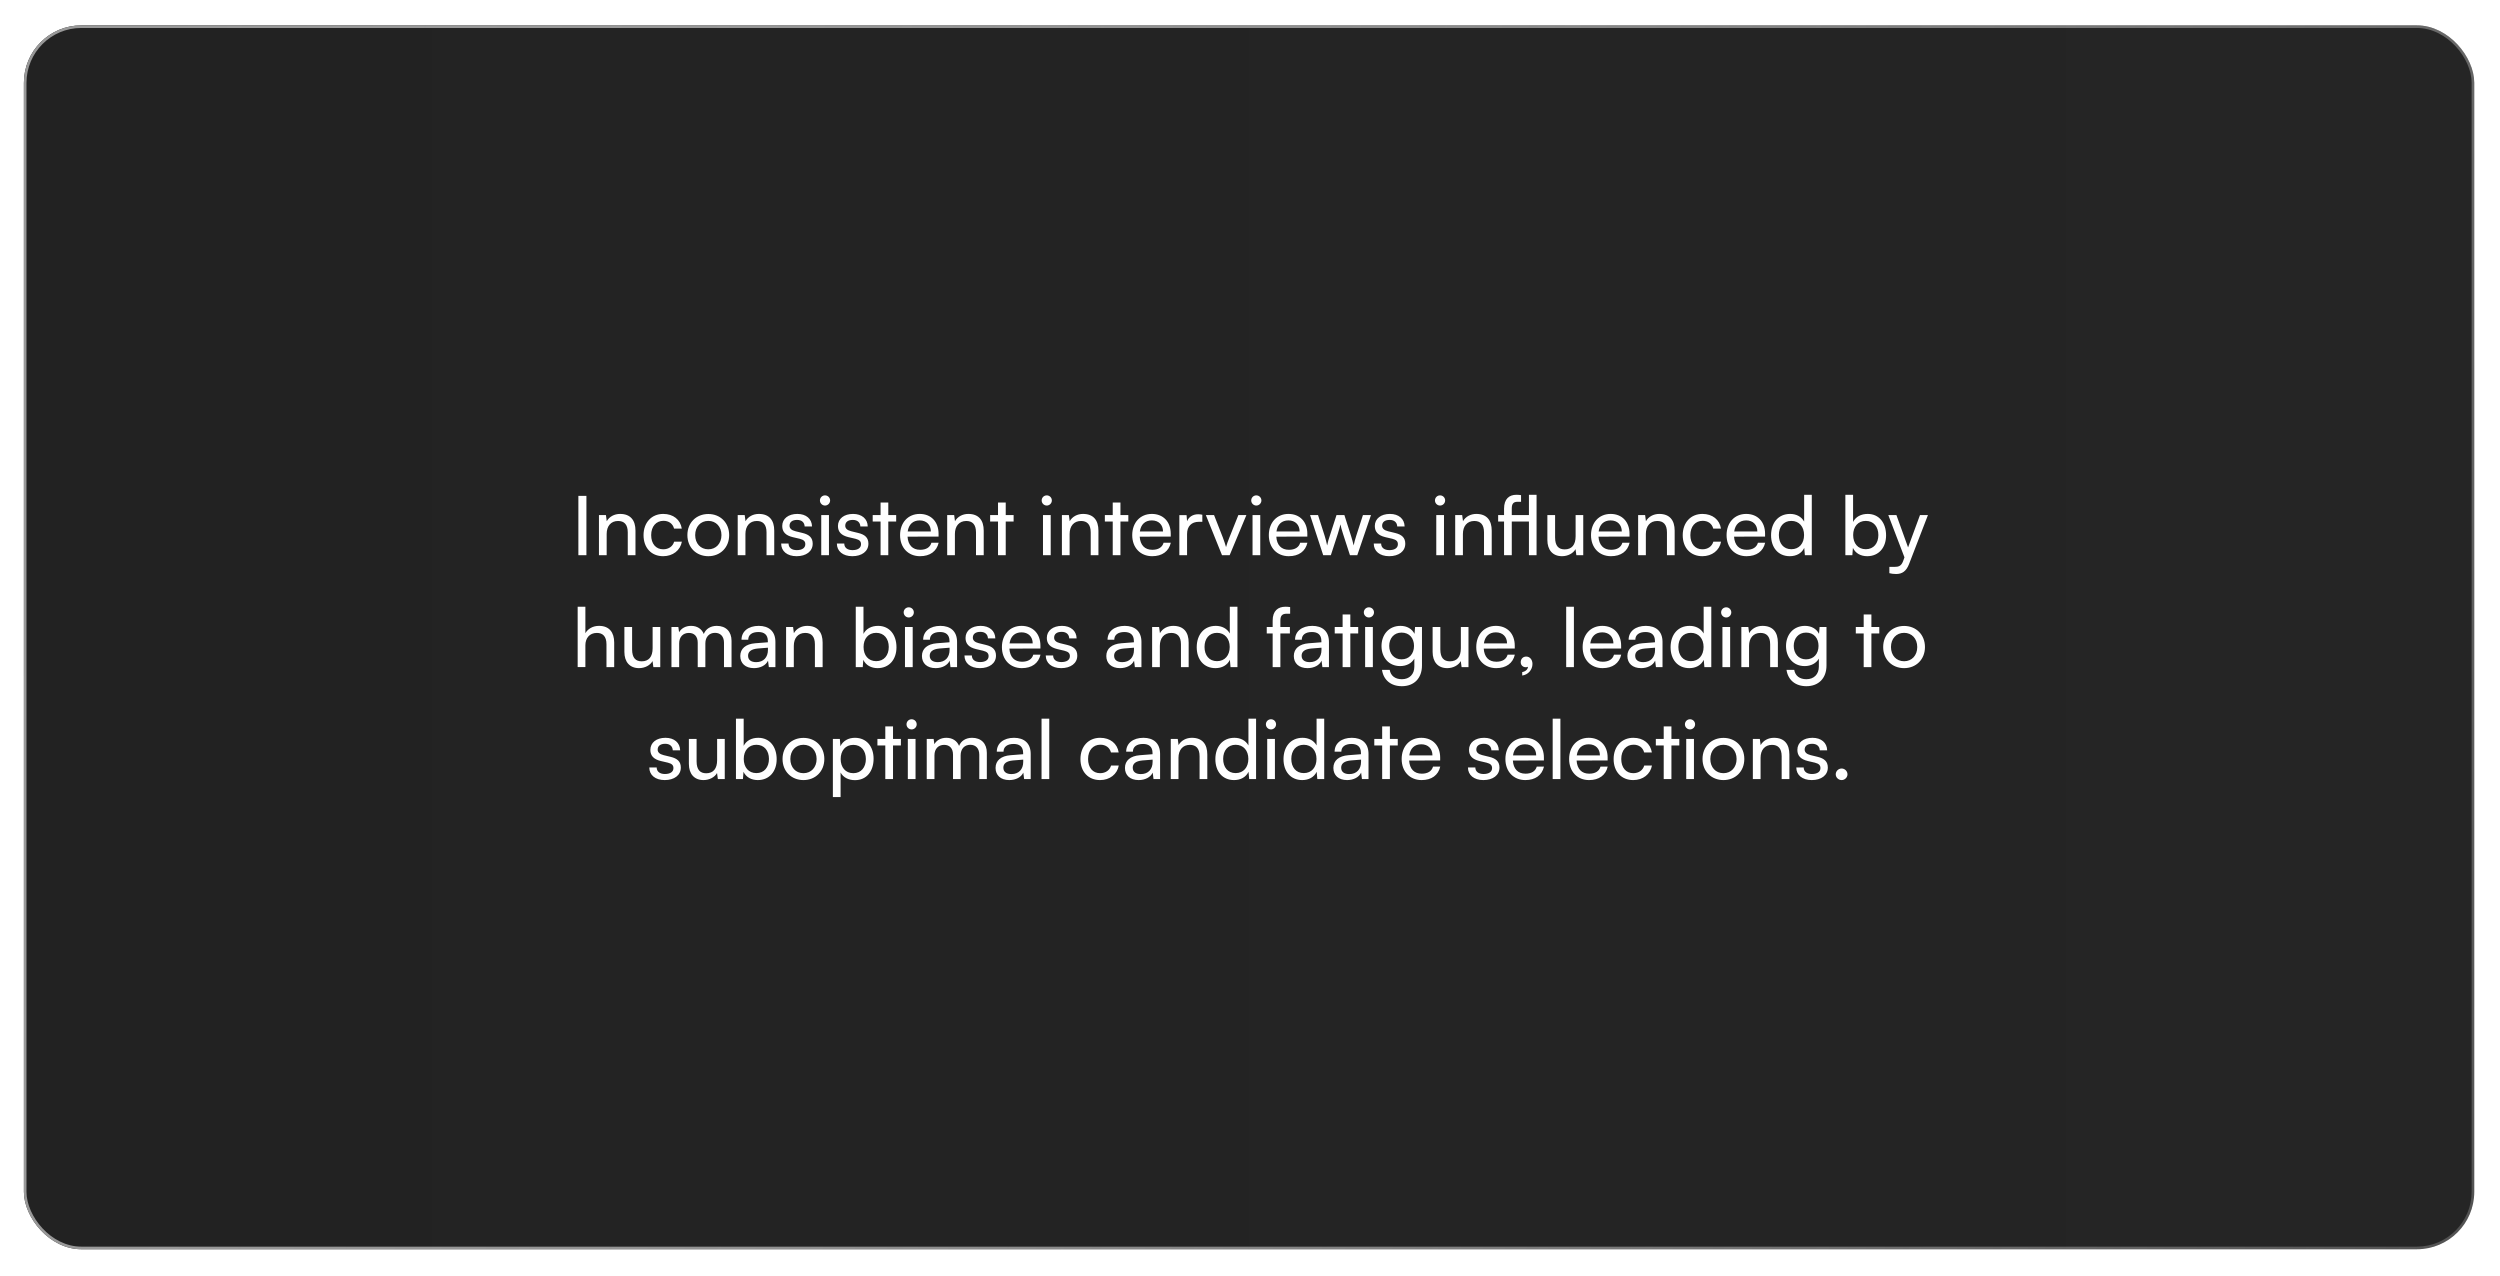 <svg width="670" height="342" viewBox="0 0 670 342" fill="none" xmlns="http://www.w3.org/2000/svg">
<g filter="url(#filter0_d_247_557)">
<rect x="6.399" y="4" width="656.699" height="328" rx="15.386" fill="url(#paint0_linear_247_557)"/>
<rect x="6.748" y="4.35" width="656" height="327.301" rx="15.036" stroke="url(#paint1_linear_247_557)" stroke-width="0.699"/>
<path d="M157.16 130.094V146H155.004V130.094H157.16ZM162.586 146H160.518V135.242H162.388L162.608 136.892C163.29 135.66 164.654 134.934 166.172 134.934C169.01 134.934 170.308 136.672 170.308 139.422V146H168.24V139.884C168.24 137.706 167.228 136.826 165.644 136.826C163.708 136.826 162.586 138.212 162.586 140.302V146ZM172.468 140.632C172.468 137.266 174.602 134.934 177.748 134.934C180.454 134.934 182.346 136.474 182.72 138.872H180.652C180.3 137.508 179.2 136.782 177.814 136.782C175.856 136.782 174.514 138.278 174.514 140.61C174.514 142.92 175.768 144.416 177.726 144.416C179.2 144.416 180.3 143.646 180.674 142.37H182.742C182.324 144.702 180.322 146.264 177.726 146.264C174.558 146.264 172.468 144.02 172.468 140.632ZM184.22 140.61C184.22 137.288 186.596 134.956 189.83 134.956C193.042 134.956 195.418 137.288 195.418 140.61C195.418 143.932 193.042 146.264 189.83 146.264C186.596 146.264 184.22 143.932 184.22 140.61ZM186.31 140.61C186.31 142.854 187.74 144.416 189.83 144.416C191.898 144.416 193.35 142.854 193.35 140.61C193.35 138.366 191.898 136.804 189.83 136.804C187.74 136.804 186.31 138.366 186.31 140.61ZM199.775 146H197.707V135.242H199.577L199.797 136.892C200.479 135.66 201.843 134.934 203.361 134.934C206.199 134.934 207.497 136.672 207.497 139.422V146H205.429V139.884C205.429 137.706 204.417 136.826 202.833 136.826C200.897 136.826 199.775 138.212 199.775 140.302V146ZM209.353 142.876H211.333C211.333 143.976 212.169 144.636 213.533 144.636C214.985 144.636 215.821 144.042 215.821 143.052C215.821 142.326 215.469 141.886 214.347 141.6L212.455 141.16C210.541 140.698 209.639 139.752 209.639 138.168C209.639 136.188 211.311 134.934 213.687 134.934C216.041 134.934 217.581 136.254 217.625 138.3H215.645C215.601 137.222 214.875 136.54 213.621 136.54C212.323 136.54 211.597 137.112 211.597 138.102C211.597 138.828 212.125 139.312 213.181 139.576L215.073 140.038C216.899 140.478 217.801 141.314 217.801 142.92C217.801 144.966 216.041 146.264 213.489 146.264C210.959 146.264 209.353 144.922 209.353 142.876ZM221.106 132.69C220.358 132.69 219.742 132.074 219.742 131.326C219.742 130.556 220.358 129.962 221.106 129.962C221.854 129.962 222.47 130.556 222.47 131.326C222.47 132.074 221.854 132.69 221.106 132.69ZM220.094 146V135.242H222.162V146H220.094ZM224.284 142.876H226.264C226.264 143.976 227.1 144.636 228.464 144.636C229.916 144.636 230.752 144.042 230.752 143.052C230.752 142.326 230.4 141.886 229.278 141.6L227.386 141.16C225.472 140.698 224.57 139.752 224.57 138.168C224.57 136.188 226.242 134.934 228.618 134.934C230.972 134.934 232.512 136.254 232.556 138.3H230.576C230.532 137.222 229.806 136.54 228.552 136.54C227.254 136.54 226.528 137.112 226.528 138.102C226.528 138.828 227.056 139.312 228.112 139.576L230.004 140.038C231.83 140.478 232.732 141.314 232.732 142.92C232.732 144.966 230.972 146.264 228.42 146.264C225.89 146.264 224.284 144.922 224.284 142.876ZM238.062 146H235.994V136.98H233.882V135.242H235.994V131.876H238.062V135.242H240.174V136.98H238.062V146ZM246.564 146.264C243.396 146.264 241.218 143.976 241.218 140.632C241.218 137.266 243.352 134.934 246.476 134.934C249.534 134.934 251.536 137.046 251.536 140.236V141.006L243.22 141.028C243.374 143.294 244.562 144.548 246.608 144.548C248.214 144.548 249.27 143.888 249.622 142.656H251.558C251.03 144.966 249.226 146.264 246.564 146.264ZM246.476 136.672C244.672 136.672 243.528 137.75 243.264 139.642H249.468C249.468 137.86 248.302 136.672 246.476 136.672ZM255.914 146H253.846V135.242H255.716L255.936 136.892C256.618 135.66 257.982 134.934 259.5 134.934C262.338 134.934 263.636 136.672 263.636 139.422V146H261.568V139.884C261.568 137.706 260.556 136.826 258.972 136.826C257.036 136.826 255.914 138.212 255.914 140.302V146ZM269.536 146H267.468V136.98H265.356V135.242H267.468V131.876H269.536V135.242H271.648V136.98H269.536V146ZM280.532 132.69C279.784 132.69 279.168 132.074 279.168 131.326C279.168 130.556 279.784 129.962 280.532 129.962C281.28 129.962 281.896 130.556 281.896 131.326C281.896 132.074 281.28 132.69 280.532 132.69ZM279.52 146V135.242H281.588V146H279.52ZM286.658 146H284.59V135.242H286.46L286.68 136.892C287.362 135.66 288.726 134.934 290.244 134.934C293.082 134.934 294.38 136.672 294.38 139.422V146H292.312V139.884C292.312 137.706 291.3 136.826 289.716 136.826C287.78 136.826 286.658 138.212 286.658 140.302V146ZM300.28 146H298.212V136.98H296.1V135.242H298.212V131.876H300.28V135.242H302.392V136.98H300.28V146ZM308.783 146.264C305.615 146.264 303.437 143.976 303.437 140.632C303.437 137.266 305.571 134.934 308.695 134.934C311.753 134.934 313.755 137.046 313.755 140.236V141.006L305.439 141.028C305.593 143.294 306.781 144.548 308.827 144.548C310.433 144.548 311.489 143.888 311.841 142.656H313.777C313.249 144.966 311.445 146.264 308.783 146.264ZM308.695 136.672C306.891 136.672 305.747 137.75 305.483 139.642H311.687C311.687 137.86 310.521 136.672 308.695 136.672ZM322.225 135.154V137.046H321.301C319.343 137.046 318.133 138.234 318.133 140.302V146H316.065V135.264H318.001L318.133 136.892C318.573 135.77 319.651 135.022 321.125 135.022C321.499 135.022 321.807 135.066 322.225 135.154ZM327.5 146L323.166 135.242H325.366L327.72 141.248C328.094 142.26 328.402 143.162 328.578 143.822C328.754 143.118 329.106 142.194 329.48 141.248L331.878 135.242H334.034L329.546 146H327.5ZM336.692 132.69C335.944 132.69 335.328 132.074 335.328 131.326C335.328 130.556 335.944 129.962 336.692 129.962C337.44 129.962 338.056 130.556 338.056 131.326C338.056 132.074 337.44 132.69 336.692 132.69ZM335.68 146V135.242H337.748V146H335.68ZM345.392 146.264C342.224 146.264 340.046 143.976 340.046 140.632C340.046 137.266 342.18 134.934 345.304 134.934C348.362 134.934 350.364 137.046 350.364 140.236V141.006L342.048 141.028C342.202 143.294 343.39 144.548 345.436 144.548C347.042 144.548 348.098 143.888 348.45 142.656H350.386C349.858 144.966 348.054 146.264 345.392 146.264ZM345.304 136.672C343.5 136.672 342.356 137.75 342.092 139.642H348.296C348.296 137.86 347.13 136.672 345.304 136.672ZM354.619 146L351.099 135.242H353.233L355.015 140.83C355.257 141.622 355.477 142.436 355.675 143.382C355.851 142.436 356.137 141.534 356.379 140.83L358.183 135.242H360.295L362.077 140.83C362.253 141.358 362.605 142.612 362.781 143.382C362.957 142.524 363.155 141.776 363.463 140.83L365.267 135.242H367.423L363.749 146H361.791L359.921 140.236C359.569 139.158 359.349 138.322 359.239 137.728C359.129 138.256 358.931 138.96 358.535 140.258L356.665 146H354.619ZM368.165 142.876H370.145C370.145 143.976 370.981 144.636 372.345 144.636C373.797 144.636 374.633 144.042 374.633 143.052C374.633 142.326 374.281 141.886 373.159 141.6L371.267 141.16C369.353 140.698 368.451 139.752 368.451 138.168C368.451 136.188 370.123 134.934 372.499 134.934C374.853 134.934 376.393 136.254 376.437 138.3H374.457C374.413 137.222 373.687 136.54 372.433 136.54C371.135 136.54 370.409 137.112 370.409 138.102C370.409 138.828 370.937 139.312 371.993 139.576L373.885 140.038C375.711 140.478 376.613 141.314 376.613 142.92C376.613 144.966 374.853 146.264 372.301 146.264C369.771 146.264 368.165 144.922 368.165 142.876ZM385.934 132.69C385.186 132.69 384.57 132.074 384.57 131.326C384.57 130.556 385.186 129.962 385.934 129.962C386.682 129.962 387.298 130.556 387.298 131.326C387.298 132.074 386.682 132.69 385.934 132.69ZM384.922 146V135.242H386.99V146H384.922ZM392.06 146H389.992V135.242H391.862L392.082 136.892C392.764 135.66 394.128 134.934 395.646 134.934C398.484 134.934 399.782 136.672 399.782 139.422V146H397.714V139.884C397.714 137.706 396.702 136.826 395.118 136.826C393.182 136.826 392.06 138.212 392.06 140.302V146ZM411.799 146H409.753V136.98H405.155V146H403.087V136.98H401.503V135.242H403.087V133.526C403.087 130.886 404.495 129.808 406.365 129.808C406.761 129.808 407.223 129.83 407.641 129.896V131.678H406.717C405.463 131.678 405.155 132.36 405.155 133.526V135.242H409.753V129.808H411.799V146ZM422.264 135.242H424.31V146H422.462L422.242 144.372C421.626 145.494 420.196 146.264 418.612 146.264C416.104 146.264 414.696 144.57 414.696 141.93V135.242H416.764V141.248C416.764 143.558 417.754 144.438 419.338 144.438C421.23 144.438 422.264 143.228 422.264 140.918V135.242ZM431.738 146.264C428.57 146.264 426.392 143.976 426.392 140.632C426.392 137.266 428.526 134.934 431.65 134.934C434.708 134.934 436.71 137.046 436.71 140.236V141.006L428.394 141.028C428.548 143.294 429.736 144.548 431.782 144.548C433.388 144.548 434.444 143.888 434.796 142.656H436.732C436.204 144.966 434.4 146.264 431.738 146.264ZM431.65 136.672C429.846 136.672 428.702 137.75 428.438 139.642H434.642C434.642 137.86 433.476 136.672 431.65 136.672ZM441.088 146H439.02V135.242H440.89L441.11 136.892C441.792 135.66 443.156 134.934 444.674 134.934C447.512 134.934 448.81 136.672 448.81 139.422V146H446.742V139.884C446.742 137.706 445.73 136.826 444.146 136.826C442.21 136.826 441.088 138.212 441.088 140.302V146ZM450.97 140.632C450.97 137.266 453.104 134.934 456.25 134.934C458.956 134.934 460.848 136.474 461.222 138.872H459.154C458.802 137.508 457.702 136.782 456.316 136.782C454.358 136.782 453.016 138.278 453.016 140.61C453.016 142.92 454.27 144.416 456.228 144.416C457.702 144.416 458.802 143.646 459.176 142.37H461.244C460.826 144.702 458.824 146.264 456.228 146.264C453.06 146.264 450.97 144.02 450.97 140.632ZM468.068 146.264C464.9 146.264 462.722 143.976 462.722 140.632C462.722 137.266 464.856 134.934 467.98 134.934C471.038 134.934 473.04 137.046 473.04 140.236V141.006L464.724 141.028C464.878 143.294 466.066 144.548 468.112 144.548C469.718 144.548 470.774 143.888 471.126 142.656H473.062C472.534 144.966 470.73 146.264 468.068 146.264ZM467.98 136.672C466.176 136.672 465.032 137.75 464.768 139.642H470.972C470.972 137.86 469.806 136.672 467.98 136.672ZM479.662 146.264C476.538 146.264 474.646 143.932 474.646 140.654C474.646 137.354 476.56 134.934 479.75 134.934C481.4 134.934 482.786 135.66 483.512 136.98V129.808H485.558V146H483.71L483.534 144.042C482.83 145.516 481.378 146.264 479.662 146.264ZM480.08 144.394C482.192 144.394 483.49 142.832 483.49 140.588C483.49 138.388 482.192 136.804 480.08 136.804C477.968 136.804 476.736 138.388 476.736 140.588C476.736 142.81 477.968 144.394 480.08 144.394ZM496.427 146H494.557V129.808H496.625V137.09C497.329 135.682 498.781 134.934 500.541 134.934C503.621 134.934 505.469 137.354 505.469 140.676C505.469 143.932 503.533 146.264 500.409 146.264C498.715 146.264 497.285 145.516 496.581 144.042L496.427 146ZM496.647 140.588C496.647 142.832 497.923 144.394 500.035 144.394C502.147 144.394 503.401 142.81 503.401 140.588C503.401 138.388 502.147 136.804 500.035 136.804C497.923 136.804 496.647 138.388 496.647 140.588ZM506.349 150.818V149.124H507.735C508.725 149.124 509.517 148.97 510.023 147.606L510.397 146.572L506.063 135.242H508.241L511.365 143.91L514.555 135.242H516.689L511.607 148.42C510.881 150.268 509.803 151.038 508.153 151.038C507.471 151.038 506.899 150.95 506.349 150.818ZM156.882 175.978H154.814V159.808H156.882V166.892C157.564 165.726 158.862 164.934 160.534 164.934C163.284 164.934 164.604 166.672 164.604 169.422V176H162.536V169.884C162.536 167.706 161.502 166.826 159.962 166.826C157.96 166.826 156.882 168.278 156.882 170.126V175.978ZM174.904 165.242H176.95V176H175.102L174.882 174.372C174.266 175.494 172.836 176.264 171.252 176.264C168.744 176.264 167.336 174.57 167.336 171.93V165.242H169.404V171.248C169.404 173.558 170.394 174.438 171.978 174.438C173.87 174.438 174.904 173.228 174.904 170.918V165.242ZM182.018 176H179.95V165.242H181.798L181.996 166.65C182.546 165.638 183.69 164.934 185.208 164.934C186.88 164.934 188.068 165.77 188.618 167.112C189.124 165.77 190.422 164.934 192.094 164.934C194.558 164.934 196.054 166.474 196.054 168.96V176H194.03V169.466C194.03 167.772 193.084 166.804 191.632 166.804C190.07 166.804 189.036 167.904 189.036 169.62V176H186.99V169.444C186.99 167.75 186.066 166.826 184.614 166.826C183.052 166.826 182.018 167.904 182.018 169.62V176ZM202.067 176.264C199.757 176.264 198.393 174.966 198.393 173.008C198.393 171.028 199.867 169.796 202.397 169.598L205.785 169.334V169.026C205.785 167.222 204.707 166.584 203.255 166.584C201.517 166.584 200.527 167.354 200.527 168.652H198.723C198.723 166.408 200.571 164.934 203.343 164.934C206.005 164.934 207.809 166.342 207.809 169.246V176H206.049L205.829 174.262C205.279 175.494 203.805 176.264 202.067 176.264ZM202.661 174.658C204.619 174.658 205.807 173.382 205.807 171.358V170.786L203.057 171.006C201.231 171.182 200.483 171.886 200.483 172.942C200.483 174.086 201.319 174.658 202.661 174.658ZM212.741 176H210.673V165.242H212.543L212.763 166.892C213.445 165.66 214.809 164.934 216.327 164.934C219.165 164.934 220.463 166.672 220.463 169.422V176H218.395V169.884C218.395 167.706 217.383 166.826 215.799 166.826C213.863 166.826 212.741 168.212 212.741 170.302V176ZM231.213 176H229.343V159.808H231.411V167.09C232.115 165.682 233.567 164.934 235.327 164.934C238.407 164.934 240.255 167.354 240.255 170.676C240.255 173.932 238.319 176.264 235.195 176.264C233.501 176.264 232.071 175.516 231.367 174.042L231.213 176ZM231.433 170.588C231.433 172.832 232.709 174.394 234.821 174.394C236.933 174.394 238.187 172.81 238.187 170.588C238.187 168.388 236.933 166.804 234.821 166.804C232.709 166.804 231.433 168.388 231.433 170.588ZM243.546 162.69C242.798 162.69 242.182 162.074 242.182 161.326C242.182 160.556 242.798 159.962 243.546 159.962C244.294 159.962 244.91 160.556 244.91 161.326C244.91 162.074 244.294 162.69 243.546 162.69ZM242.534 176V165.242H244.602V176H242.534ZM250.751 176.264C248.441 176.264 247.077 174.966 247.077 173.008C247.077 171.028 248.551 169.796 251.081 169.598L254.469 169.334V169.026C254.469 167.222 253.391 166.584 251.939 166.584C250.201 166.584 249.211 167.354 249.211 168.652H247.407C247.407 166.408 249.255 164.934 252.027 164.934C254.689 164.934 256.493 166.342 256.493 169.246V176H254.733L254.513 174.262C253.963 175.494 252.489 176.264 250.751 176.264ZM251.345 174.658C253.303 174.658 254.491 173.382 254.491 171.358V170.786L251.741 171.006C249.915 171.182 249.167 171.886 249.167 172.942C249.167 174.086 250.003 174.658 251.345 174.658ZM258.477 172.876H260.457C260.457 173.976 261.293 174.636 262.657 174.636C264.109 174.636 264.945 174.042 264.945 173.052C264.945 172.326 264.593 171.886 263.471 171.6L261.579 171.16C259.665 170.698 258.763 169.752 258.763 168.168C258.763 166.188 260.435 164.934 262.811 164.934C265.165 164.934 266.705 166.254 266.749 168.3H264.769C264.725 167.222 263.999 166.54 262.745 166.54C261.447 166.54 260.721 167.112 260.721 168.102C260.721 168.828 261.249 169.312 262.305 169.576L264.197 170.038C266.023 170.478 266.925 171.314 266.925 172.92C266.925 174.966 265.165 176.264 262.613 176.264C260.083 176.264 258.477 174.922 258.477 172.876ZM273.86 176.264C270.692 176.264 268.514 173.976 268.514 170.632C268.514 167.266 270.648 164.934 273.772 164.934C276.83 164.934 278.832 167.046 278.832 170.236V171.006L270.516 171.028C270.67 173.294 271.858 174.548 273.904 174.548C275.51 174.548 276.566 173.888 276.918 172.656H278.854C278.326 174.966 276.522 176.264 273.86 176.264ZM273.772 166.672C271.968 166.672 270.824 167.75 270.56 169.642H276.764C276.764 167.86 275.598 166.672 273.772 166.672ZM280.262 172.876H282.242C282.242 173.976 283.078 174.636 284.442 174.636C285.894 174.636 286.73 174.042 286.73 173.052C286.73 172.326 286.378 171.886 285.256 171.6L283.364 171.16C281.45 170.698 280.548 169.752 280.548 168.168C280.548 166.188 282.22 164.934 284.596 164.934C286.95 164.934 288.49 166.254 288.534 168.3H286.554C286.51 167.222 285.784 166.54 284.53 166.54C283.232 166.54 282.506 167.112 282.506 168.102C282.506 168.828 283.034 169.312 284.09 169.576L285.982 170.038C287.808 170.478 288.71 171.314 288.71 172.92C288.71 174.966 286.95 176.264 284.398 176.264C281.868 176.264 280.262 174.922 280.262 172.876ZM300.165 176.264C297.855 176.264 296.491 174.966 296.491 173.008C296.491 171.028 297.965 169.796 300.495 169.598L303.883 169.334V169.026C303.883 167.222 302.805 166.584 301.353 166.584C299.615 166.584 298.625 167.354 298.625 168.652H296.821C296.821 166.408 298.669 164.934 301.441 164.934C304.103 164.934 305.907 166.342 305.907 169.246V176H304.147L303.927 174.262C303.377 175.494 301.903 176.264 300.165 176.264ZM300.759 174.658C302.717 174.658 303.905 173.382 303.905 171.358V170.786L301.155 171.006C299.329 171.182 298.581 171.886 298.581 172.942C298.581 174.086 299.417 174.658 300.759 174.658ZM310.839 176H308.771V165.242H310.641L310.861 166.892C311.543 165.66 312.907 164.934 314.425 164.934C317.263 164.934 318.561 166.672 318.561 169.422V176H316.493V169.884C316.493 167.706 315.481 166.826 313.897 166.826C311.961 166.826 310.839 168.212 310.839 170.302V176ZM325.737 176.264C322.613 176.264 320.721 173.932 320.721 170.654C320.721 167.354 322.635 164.934 325.825 164.934C327.475 164.934 328.861 165.66 329.587 166.98V159.808H331.633V176H329.785L329.609 174.042C328.905 175.516 327.453 176.264 325.737 176.264ZM326.155 174.394C328.267 174.394 329.565 172.832 329.565 170.588C329.565 168.388 328.267 166.804 326.155 166.804C324.043 166.804 322.811 168.388 322.811 170.588C322.811 172.81 324.043 174.394 326.155 174.394ZM339.488 165.242H341.072V163.526C341.072 160.886 342.524 159.808 344.482 159.808C344.878 159.808 345.34 159.83 345.758 159.896V161.678H344.834C343.492 161.678 343.14 162.36 343.14 163.526V165.242H345.692V166.98H343.14V176H341.072V166.98H339.488V165.242ZM350.417 176.264C348.107 176.264 346.743 174.966 346.743 173.008C346.743 171.028 348.217 169.796 350.747 169.598L354.135 169.334V169.026C354.135 167.222 353.057 166.584 351.605 166.584C349.867 166.584 348.877 167.354 348.877 168.652H347.073C347.073 166.408 348.921 164.934 351.693 164.934C354.355 164.934 356.159 166.342 356.159 169.246V176H354.399L354.179 174.262C353.629 175.494 352.155 176.264 350.417 176.264ZM351.011 174.658C352.969 174.658 354.157 173.382 354.157 171.358V170.786L351.407 171.006C349.581 171.182 348.833 171.886 348.833 172.942C348.833 174.086 349.669 174.658 351.011 174.658ZM361.887 176H359.819V166.98H357.707V165.242H359.819V161.876H361.887V165.242H363.999V166.98H361.887V176ZM366.867 162.69C366.119 162.69 365.503 162.074 365.503 161.326C365.503 160.556 366.119 159.962 366.867 159.962C367.615 159.962 368.231 160.556 368.231 161.326C368.231 162.074 367.615 162.69 366.867 162.69ZM365.855 176V165.242H367.923V176H365.855ZM370.243 170.346C370.243 167.31 372.201 164.934 375.325 164.934C377.063 164.934 378.405 165.726 379.087 167.068L379.241 165.242H381.089V175.56C381.089 178.948 378.999 181.104 375.699 181.104C372.773 181.104 370.771 179.454 370.375 176.726H372.443C372.707 178.31 373.895 179.234 375.699 179.234C377.723 179.234 379.043 177.914 379.043 175.868V173.712C378.339 174.966 376.931 175.714 375.237 175.714C372.179 175.714 370.243 173.36 370.243 170.346ZM372.311 170.302C372.311 172.326 373.565 173.91 375.589 173.91C377.679 173.91 378.955 172.414 378.955 170.302C378.955 168.234 377.723 166.738 375.611 166.738C373.543 166.738 372.311 168.322 372.311 170.302ZM391.509 165.242H393.555V176H391.707L391.487 174.372C390.871 175.494 389.441 176.264 387.857 176.264C385.349 176.264 383.941 174.57 383.941 171.93V165.242H386.009V171.248C386.009 173.558 386.999 174.438 388.583 174.438C390.475 174.438 391.509 173.228 391.509 170.918V165.242ZM400.983 176.264C397.815 176.264 395.637 173.976 395.637 170.632C395.637 167.266 397.771 164.934 400.895 164.934C403.953 164.934 405.955 167.046 405.955 170.236V171.006L397.639 171.028C397.793 173.294 398.981 174.548 401.027 174.548C402.633 174.548 403.689 173.888 404.041 172.656H405.977C405.449 174.966 403.645 176.264 400.983 176.264ZM400.895 166.672C399.091 166.672 397.947 167.75 397.683 169.642H403.887C403.887 167.86 402.721 166.672 400.895 166.672ZM410.701 175.142C410.701 176.726 409.513 178.046 407.951 178.244V177.32C408.853 177.166 409.491 176.572 409.491 175.89C409.337 175.978 409.161 176.022 408.897 176.022C408.171 176.022 407.555 175.494 407.555 174.68C407.555 173.8 408.149 173.162 409.029 173.162C409.953 173.162 410.701 173.932 410.701 175.142ZM421.806 176H419.738V159.808H421.806V176ZM429.493 176.264C426.325 176.264 424.147 173.976 424.147 170.632C424.147 167.266 426.281 164.934 429.405 164.934C432.463 164.934 434.465 167.046 434.465 170.236V171.006L426.149 171.028C426.303 173.294 427.491 174.548 429.537 174.548C431.143 174.548 432.199 173.888 432.551 172.656H434.487C433.959 174.966 432.155 176.264 429.493 176.264ZM429.405 166.672C427.601 166.672 426.457 167.75 426.193 169.642H432.397C432.397 167.86 431.231 166.672 429.405 166.672ZM439.813 176.264C437.503 176.264 436.139 174.966 436.139 173.008C436.139 171.028 437.613 169.796 440.143 169.598L443.531 169.334V169.026C443.531 167.222 442.453 166.584 441.001 166.584C439.263 166.584 438.273 167.354 438.273 168.652H436.469C436.469 166.408 438.317 164.934 441.089 164.934C443.751 164.934 445.555 166.342 445.555 169.246V176H443.795L443.575 174.262C443.025 175.494 441.551 176.264 439.813 176.264ZM440.407 174.658C442.365 174.658 443.553 173.382 443.553 171.358V170.786L440.803 171.006C438.977 171.182 438.229 171.886 438.229 172.942C438.229 174.086 439.065 174.658 440.407 174.658ZM452.731 176.264C449.607 176.264 447.715 173.932 447.715 170.654C447.715 167.354 449.629 164.934 452.819 164.934C454.469 164.934 455.855 165.66 456.581 166.98V159.808H458.627V176H456.779L456.603 174.042C455.899 175.516 454.447 176.264 452.731 176.264ZM453.149 174.394C455.261 174.394 456.559 172.832 456.559 170.588C456.559 168.388 455.261 166.804 453.149 166.804C451.037 166.804 449.805 168.388 449.805 170.588C449.805 172.81 451.037 174.394 453.149 174.394ZM462.623 162.69C461.875 162.69 461.259 162.074 461.259 161.326C461.259 160.556 461.875 159.962 462.623 159.962C463.371 159.962 463.987 160.556 463.987 161.326C463.987 162.074 463.371 162.69 462.623 162.69ZM461.611 176V165.242H463.679V176H461.611ZM468.749 176H466.681V165.242H468.551L468.771 166.892C469.453 165.66 470.817 164.934 472.335 164.934C475.173 164.934 476.471 166.672 476.471 169.422V176H474.403V169.884C474.403 167.706 473.391 166.826 471.807 166.826C469.871 166.826 468.749 168.212 468.749 170.302V176ZM478.653 170.346C478.653 167.31 480.611 164.934 483.735 164.934C485.473 164.934 486.815 165.726 487.497 167.068L487.651 165.242H489.499V175.56C489.499 178.948 487.409 181.104 484.109 181.104C481.183 181.104 479.181 179.454 478.785 176.726H480.853C481.117 178.31 482.305 179.234 484.109 179.234C486.133 179.234 487.453 177.914 487.453 175.868V173.712C486.749 174.966 485.341 175.714 483.647 175.714C480.589 175.714 478.653 173.36 478.653 170.346ZM480.721 170.302C480.721 172.326 481.975 173.91 483.999 173.91C486.089 173.91 487.365 172.414 487.365 170.302C487.365 168.234 486.133 166.738 484.021 166.738C481.953 166.738 480.721 168.322 480.721 170.302ZM501.535 176H499.467V166.98H497.355V165.242H499.467V161.876H501.535V165.242H503.647V166.98H501.535V176ZM504.692 170.61C504.692 167.288 507.068 164.956 510.302 164.956C513.514 164.956 515.89 167.288 515.89 170.61C515.89 173.932 513.514 176.264 510.302 176.264C507.068 176.264 504.692 173.932 504.692 170.61ZM506.782 170.61C506.782 172.854 508.212 174.416 510.302 174.416C512.37 174.416 513.822 172.854 513.822 170.61C513.822 168.366 512.37 166.804 510.302 166.804C508.212 166.804 506.782 168.366 506.782 170.61ZM174.011 202.876H175.991C175.991 203.976 176.827 204.636 178.191 204.636C179.643 204.636 180.479 204.042 180.479 203.052C180.479 202.326 180.127 201.886 179.005 201.6L177.113 201.16C175.199 200.698 174.297 199.752 174.297 198.168C174.297 196.188 175.969 194.934 178.345 194.934C180.699 194.934 182.239 196.254 182.283 198.3H180.303C180.259 197.222 179.533 196.54 178.279 196.54C176.981 196.54 176.255 197.112 176.255 198.102C176.255 198.828 176.783 199.312 177.839 199.576L179.731 200.038C181.557 200.478 182.459 201.314 182.459 202.92C182.459 204.966 180.699 206.264 178.147 206.264C175.617 206.264 174.011 204.922 174.011 202.876ZM192.188 195.242H194.234V206H192.386L192.166 204.372C191.55 205.494 190.12 206.264 188.536 206.264C186.028 206.264 184.62 204.57 184.62 201.93V195.242H186.688V201.248C186.688 203.558 187.678 204.438 189.262 204.438C191.154 204.438 192.188 203.228 192.188 200.918V195.242ZM199.105 206H197.235V189.808H199.303V197.09C200.007 195.682 201.459 194.934 203.219 194.934C206.299 194.934 208.147 197.354 208.147 200.676C208.147 203.932 206.211 206.264 203.087 206.264C201.393 206.264 199.963 205.516 199.259 204.042L199.105 206ZM199.325 200.588C199.325 202.832 200.601 204.394 202.713 204.394C204.825 204.394 206.079 202.81 206.079 200.588C206.079 198.388 204.825 196.804 202.713 196.804C200.601 196.804 199.325 198.388 199.325 200.588ZM209.722 200.61C209.722 197.288 212.098 194.956 215.332 194.956C218.544 194.956 220.92 197.288 220.92 200.61C220.92 203.932 218.544 206.264 215.332 206.264C212.098 206.264 209.722 203.932 209.722 200.61ZM211.812 200.61C211.812 202.854 213.242 204.416 215.332 204.416C217.4 204.416 218.852 202.854 218.852 200.61C218.852 198.366 217.4 196.804 215.332 196.804C213.242 196.804 211.812 198.366 211.812 200.61ZM223.209 210.818V195.242H225.079L225.233 197.178C225.959 195.704 227.411 194.934 229.127 194.934C232.207 194.934 234.121 197.244 234.121 200.544C234.121 203.822 232.317 206.286 229.127 206.286C227.411 206.286 225.981 205.56 225.277 204.24V210.818H223.209ZM225.299 200.632C225.299 202.832 226.575 204.416 228.687 204.416C230.799 204.416 232.053 202.832 232.053 200.632C232.053 198.41 230.799 196.826 228.687 196.826C226.575 196.826 225.299 198.388 225.299 200.632ZM239.329 206H237.261V196.98H235.149V195.242H237.261V191.876H239.329V195.242H241.441V196.98H239.329V206ZM244.309 192.69C243.561 192.69 242.945 192.074 242.945 191.326C242.945 190.556 243.561 189.962 244.309 189.962C245.057 189.962 245.673 190.556 245.673 191.326C245.673 192.074 245.057 192.69 244.309 192.69ZM243.297 206V195.242H245.365V206H243.297ZM250.435 206H248.367V195.242H250.215L250.413 196.65C250.963 195.638 252.107 194.934 253.625 194.934C255.297 194.934 256.485 195.77 257.035 197.112C257.541 195.77 258.839 194.934 260.511 194.934C262.975 194.934 264.471 196.474 264.471 198.96V206H262.447V199.466C262.447 197.772 261.501 196.804 260.049 196.804C258.487 196.804 257.453 197.904 257.453 199.62V206H255.407V199.444C255.407 197.75 254.483 196.826 253.031 196.826C251.469 196.826 250.435 197.904 250.435 199.62V206ZM270.484 206.264C268.174 206.264 266.81 204.966 266.81 203.008C266.81 201.028 268.284 199.796 270.814 199.598L274.202 199.334V199.026C274.202 197.222 273.124 196.584 271.672 196.584C269.934 196.584 268.944 197.354 268.944 198.652H267.14C267.14 196.408 268.988 194.934 271.76 194.934C274.422 194.934 276.226 196.342 276.226 199.246V206H274.466L274.246 204.262C273.696 205.494 272.222 206.264 270.484 206.264ZM271.078 204.658C273.036 204.658 274.224 203.382 274.224 201.358V200.786L271.474 201.006C269.648 201.182 268.9 201.886 268.9 202.942C268.9 204.086 269.736 204.658 271.078 204.658ZM281.202 206H279.134V189.808H281.202V206ZM289.558 200.632C289.558 197.266 291.692 194.934 294.838 194.934C297.544 194.934 299.436 196.474 299.81 198.872H297.742C297.39 197.508 296.29 196.782 294.904 196.782C292.946 196.782 291.604 198.278 291.604 200.61C291.604 202.92 292.858 204.416 294.816 204.416C296.29 204.416 297.39 203.646 297.764 202.37H299.832C299.414 204.702 297.412 206.264 294.816 206.264C291.648 206.264 289.558 204.02 289.558 200.632ZM305.16 206.264C302.85 206.264 301.486 204.966 301.486 203.008C301.486 201.028 302.96 199.796 305.49 199.598L308.878 199.334V199.026C308.878 197.222 307.8 196.584 306.348 196.584C304.61 196.584 303.62 197.354 303.62 198.652H301.816C301.816 196.408 303.664 194.934 306.436 194.934C309.098 194.934 310.902 196.342 310.902 199.246V206H309.142L308.922 204.262C308.372 205.494 306.898 206.264 305.16 206.264ZM305.754 204.658C307.712 204.658 308.9 203.382 308.9 201.358V200.786L306.15 201.006C304.324 201.182 303.576 201.886 303.576 202.942C303.576 204.086 304.412 204.658 305.754 204.658ZM315.834 206H313.766V195.242H315.636L315.856 196.892C316.538 195.66 317.902 194.934 319.42 194.934C322.258 194.934 323.556 196.672 323.556 199.422V206H321.488V199.884C321.488 197.706 320.476 196.826 318.892 196.826C316.956 196.826 315.834 198.212 315.834 200.302V206ZM330.732 206.264C327.608 206.264 325.716 203.932 325.716 200.654C325.716 197.354 327.63 194.934 330.82 194.934C332.47 194.934 333.856 195.66 334.582 196.98V189.808H336.628V206H334.78L334.604 204.042C333.9 205.516 332.448 206.264 330.732 206.264ZM331.15 204.394C333.262 204.394 334.56 202.832 334.56 200.588C334.56 198.388 333.262 196.804 331.15 196.804C329.038 196.804 327.806 198.388 327.806 200.588C327.806 202.81 329.038 204.394 331.15 204.394ZM340.623 192.69C339.875 192.69 339.259 192.074 339.259 191.326C339.259 190.556 339.875 189.962 340.623 189.962C341.371 189.962 341.987 190.556 341.987 191.326C341.987 192.074 341.371 192.69 340.623 192.69ZM339.611 206V195.242H341.679V206H339.611ZM348.994 206.264C345.87 206.264 343.978 203.932 343.978 200.654C343.978 197.354 345.892 194.934 349.082 194.934C350.732 194.934 352.118 195.66 352.844 196.98V189.808H354.89V206H353.042L352.866 204.042C352.162 205.516 350.71 206.264 348.994 206.264ZM349.412 204.394C351.524 204.394 352.822 202.832 352.822 200.588C352.822 198.388 351.524 196.804 349.412 196.804C347.3 196.804 346.068 198.388 346.068 200.588C346.068 202.81 347.3 204.394 349.412 204.394ZM361.019 206.264C358.709 206.264 357.345 204.966 357.345 203.008C357.345 201.028 358.819 199.796 361.349 199.598L364.737 199.334V199.026C364.737 197.222 363.659 196.584 362.207 196.584C360.469 196.584 359.479 197.354 359.479 198.652H357.675C357.675 196.408 359.523 194.934 362.295 194.934C364.957 194.934 366.761 196.342 366.761 199.246V206H365.001L364.781 204.262C364.231 205.494 362.757 206.264 361.019 206.264ZM361.613 204.658C363.571 204.658 364.759 203.382 364.759 201.358V200.786L362.009 201.006C360.183 201.182 359.435 201.886 359.435 202.942C359.435 204.086 360.271 204.658 361.613 204.658ZM372.489 206H370.421V196.98H368.309V195.242H370.421V191.876H372.489V195.242H374.601V196.98H372.489V206ZM380.992 206.264C377.824 206.264 375.646 203.976 375.646 200.632C375.646 197.266 377.78 194.934 380.904 194.934C383.962 194.934 385.964 197.046 385.964 200.236V201.006L377.648 201.028C377.802 203.294 378.99 204.548 381.036 204.548C382.642 204.548 383.698 203.888 384.05 202.656H385.986C385.458 204.966 383.654 206.264 380.992 206.264ZM380.904 196.672C379.1 196.672 377.956 197.75 377.692 199.642H383.896C383.896 197.86 382.73 196.672 380.904 196.672ZM393.409 202.876H395.389C395.389 203.976 396.225 204.636 397.589 204.636C399.041 204.636 399.877 204.042 399.877 203.052C399.877 202.326 399.525 201.886 398.403 201.6L396.511 201.16C394.597 200.698 393.695 199.752 393.695 198.168C393.695 196.188 395.367 194.934 397.743 194.934C400.097 194.934 401.637 196.254 401.681 198.3H399.701C399.657 197.222 398.931 196.54 397.677 196.54C396.379 196.54 395.653 197.112 395.653 198.102C395.653 198.828 396.181 199.312 397.237 199.576L399.129 200.038C400.955 200.478 401.857 201.314 401.857 202.92C401.857 204.966 400.097 206.264 397.545 206.264C395.015 206.264 393.409 204.922 393.409 202.876ZM408.793 206.264C405.625 206.264 403.447 203.976 403.447 200.632C403.447 197.266 405.581 194.934 408.705 194.934C411.763 194.934 413.765 197.046 413.765 200.236V201.006L405.449 201.028C405.603 203.294 406.791 204.548 408.837 204.548C410.443 204.548 411.499 203.888 411.851 202.656H413.787C413.259 204.966 411.455 206.264 408.793 206.264ZM408.705 196.672C406.901 196.672 405.757 197.75 405.493 199.642H411.697C411.697 197.86 410.531 196.672 408.705 196.672ZM418.186 206H416.118V189.808H418.186V206ZM425.873 206.264C422.705 206.264 420.527 203.976 420.527 200.632C420.527 197.266 422.661 194.934 425.785 194.934C428.843 194.934 430.845 197.046 430.845 200.236V201.006L422.529 201.028C422.683 203.294 423.871 204.548 425.917 204.548C427.523 204.548 428.579 203.888 428.931 202.656H430.867C430.339 204.966 428.535 206.264 425.873 206.264ZM425.785 196.672C423.981 196.672 422.837 197.75 422.573 199.642H428.777C428.777 197.86 427.611 196.672 425.785 196.672ZM432.45 200.632C432.45 197.266 434.584 194.934 437.73 194.934C440.436 194.934 442.328 196.474 442.702 198.872H440.634C440.282 197.508 439.182 196.782 437.796 196.782C435.838 196.782 434.496 198.278 434.496 200.61C434.496 202.92 435.75 204.416 437.708 204.416C439.182 204.416 440.282 203.646 440.656 202.37H442.724C442.306 204.702 440.304 206.264 437.708 206.264C434.54 206.264 432.45 204.02 432.45 200.632ZM447.942 206H445.874V196.98H443.762V195.242H445.874V191.876H447.942V195.242H450.054V196.98H447.942V206ZM452.922 192.69C452.174 192.69 451.558 192.074 451.558 191.326C451.558 190.556 452.174 189.962 452.922 189.962C453.67 189.962 454.286 190.556 454.286 191.326C454.286 192.074 453.67 192.69 452.922 192.69ZM451.91 206V195.242H453.978V206H451.91ZM456.277 200.61C456.277 197.288 458.653 194.956 461.887 194.956C465.099 194.956 467.475 197.288 467.475 200.61C467.475 203.932 465.099 206.264 461.887 206.264C458.653 206.264 456.277 203.932 456.277 200.61ZM458.367 200.61C458.367 202.854 459.797 204.416 461.887 204.416C463.955 204.416 465.407 202.854 465.407 200.61C465.407 198.366 463.955 196.804 461.887 196.804C459.797 196.804 458.367 198.366 458.367 200.61ZM471.832 206H469.764V195.242H471.634L471.854 196.892C472.536 195.66 473.9 194.934 475.418 194.934C478.256 194.934 479.554 196.672 479.554 199.422V206H477.486V199.884C477.486 197.706 476.474 196.826 474.89 196.826C472.954 196.826 471.832 198.212 471.832 200.302V206ZM481.409 202.876H483.389C483.389 203.976 484.225 204.636 485.589 204.636C487.041 204.636 487.877 204.042 487.877 203.052C487.877 202.326 487.525 201.886 486.403 201.6L484.511 201.16C482.597 200.698 481.695 199.752 481.695 198.168C481.695 196.188 483.367 194.934 485.743 194.934C488.097 194.934 489.637 196.254 489.681 198.3H487.701C487.657 197.222 486.931 196.54 485.677 196.54C484.379 196.54 483.653 197.112 483.653 198.102C483.653 198.828 484.181 199.312 485.237 199.576L487.129 200.038C488.955 200.478 489.857 201.314 489.857 202.92C489.857 204.966 488.097 206.264 485.545 206.264C483.015 206.264 481.409 204.922 481.409 202.876ZM493.562 206.264C492.704 206.264 491.978 205.56 491.978 204.724C491.978 203.866 492.704 203.162 493.562 203.162C494.398 203.162 495.124 203.866 495.124 204.724C495.124 205.56 494.398 206.264 493.562 206.264Z" fill="white"/>
</g>
<defs>
<filter id="filter0_d_247_557" x="0.104" y="0.503" width="669.288" height="340.588" filterUnits="userSpaceOnUse" color-interpolation-filters="sRGB">
<feFlood flood-opacity="0" result="BackgroundImageFix"/>
<feColorMatrix in="SourceAlpha" type="matrix" values="0 0 0 0 0 0 0 0 0 0 0 0 0 0 0 0 0 0 127 0" result="hardAlpha"/>
<feOffset dy="2.797"/>
<feGaussianBlur stdDeviation="3.147"/>
<feComposite in2="hardAlpha" operator="out"/>
<feColorMatrix type="matrix" values="0 0 0 0 0 0 0 0 0 0 0 0 0 0 0 0 0 0 0.2 0"/>
<feBlend mode="normal" in2="BackgroundImageFix" result="effect1_dropShadow_247_557"/>
<feBlend mode="normal" in="SourceGraphic" in2="effect1_dropShadow_247_557" result="shape"/>
</filter>
<linearGradient id="paint0_linear_247_557" x1="6.399" y1="168" x2="663.098" y2="168" gradientUnits="userSpaceOnUse">
<stop stop-color="#222222"/>
<stop offset="1" stop-color="#252525"/>
</linearGradient>
<linearGradient id="paint1_linear_247_557" x1="669.428" y1="332" x2="10.544" y2="125.268" gradientUnits="userSpaceOnUse">
<stop stop-color="white" stop-opacity="0.2"/>
<stop offset="1" stop-color="#999999"/>
</linearGradient>
</defs>
</svg>
